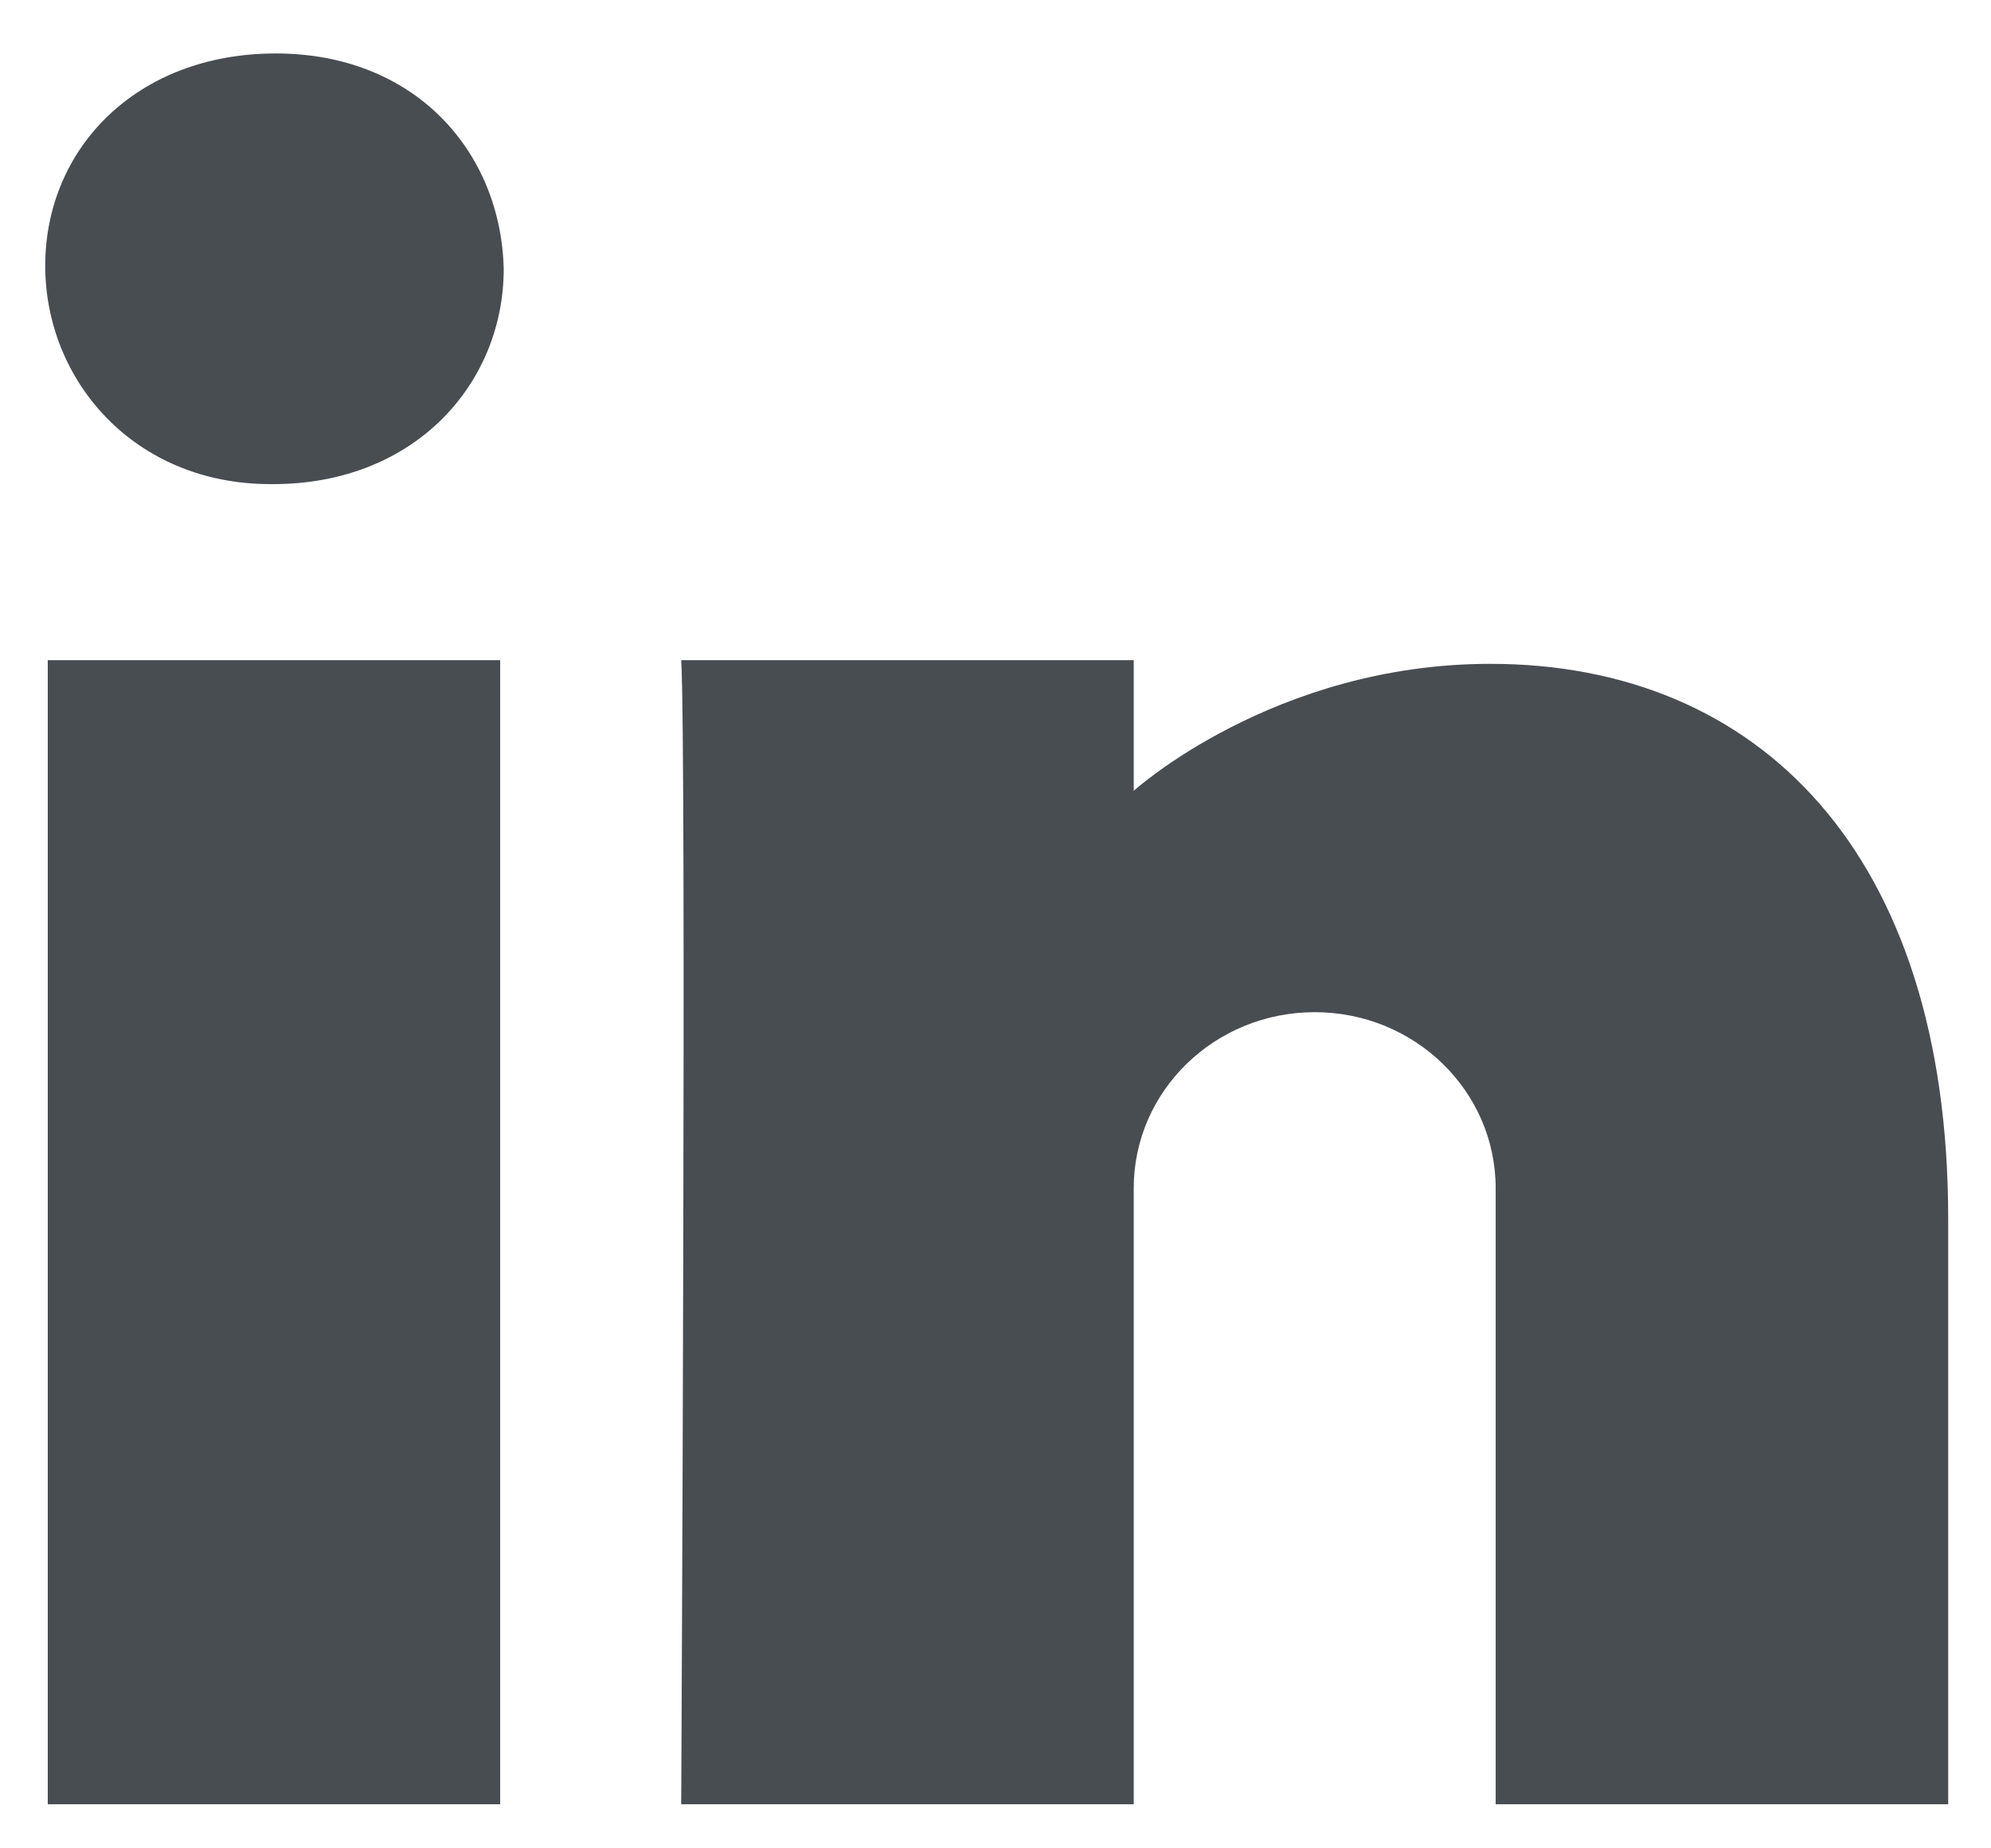 <svg xmlns="http://www.w3.org/2000/svg" width="14" height="13" viewBox="0 0 14 13">
  <path fill="#484D52" fill-rule="evenodd" d="M9.245,7.119 C8.541,7.119 7.972,7.674 7.972,8.357 L7.972,12.69 L4.79,12.69 C4.79,12.69 4.828,5.262 4.79,4.643 L7.972,4.643 L7.972,5.562 C7.972,5.562 8.957,4.669 10.479,4.669 C12.363,4.669 13.699,5.995 13.699,8.571 L13.699,12.69 L10.517,12.69 L10.517,8.357 C10.517,7.674 9.948,7.119 9.245,7.119 L9.245,7.119 Z M1.92,3.405 L1.902,3.405 C0.94,3.405 0.318,2.673 0.318,1.869 C0.318,1.046 0.959,0.376 1.939,0.376 C2.92,0.376 3.522,1.068 3.542,1.891 C3.542,2.695 2.92,3.405 1.92,3.405 L1.92,3.405 Z M3.517,12.69 L0.336,12.69 L0.336,4.643 L3.517,4.643 L3.517,12.69 Z"/>
</svg>

